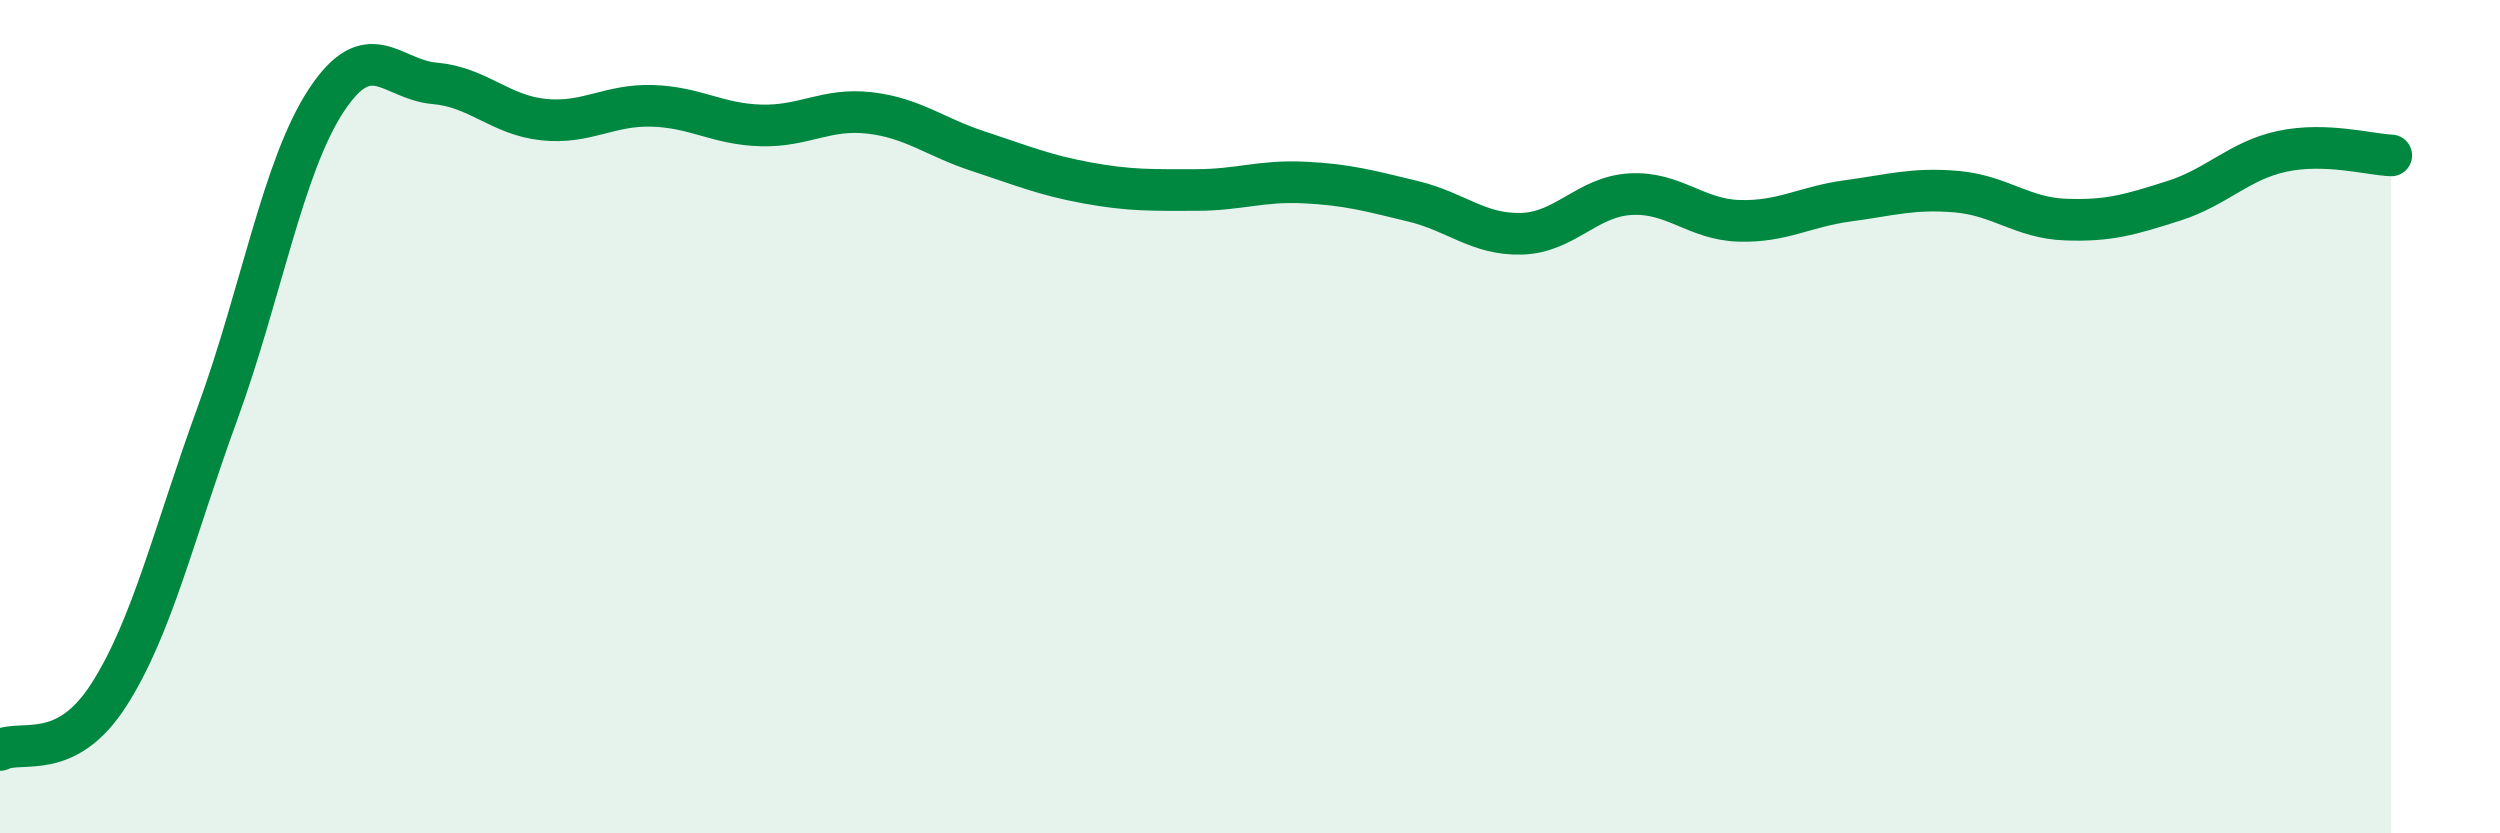
    <svg width="60" height="20" viewBox="0 0 60 20" xmlns="http://www.w3.org/2000/svg">
      <path
        d="M 0,18 C 0.52,17.74 1.57,18.3 2.61,16.68 C 3.65,15.06 4.18,12.77 5.22,9.92 C 6.26,7.07 6.79,3.99 7.83,2.41 C 8.87,0.83 9.39,1.91 10.43,2 C 11.47,2.09 12,2.76 13.04,2.87 C 14.08,2.98 14.61,2.51 15.65,2.54 C 16.69,2.57 17.22,2.98 18.26,3.01 C 19.3,3.04 19.83,2.59 20.87,2.71 C 21.91,2.83 22.44,3.29 23.48,3.63 C 24.52,3.97 25.05,4.2 26.09,4.39 C 27.13,4.58 27.66,4.56 28.7,4.56 C 29.74,4.56 30.26,4.33 31.3,4.38 C 32.34,4.43 32.87,4.58 33.91,4.83 C 34.95,5.08 35.48,5.64 36.52,5.61 C 37.56,5.58 38.09,4.72 39.13,4.66 C 40.17,4.6 40.7,5.27 41.74,5.3 C 42.78,5.33 43.31,4.96 44.35,4.82 C 45.39,4.68 45.92,4.51 46.96,4.6 C 48,4.69 48.53,5.23 49.57,5.27 C 50.61,5.31 51.13,5.15 52.17,4.82 C 53.21,4.49 53.74,3.85 54.78,3.63 C 55.82,3.41 56.87,3.71 57.39,3.73L57.39 20L0 20Z"
        fill="#008740"
        opacity="0.1"
        stroke-linecap="round"
        stroke-linejoin="round"
      />
      <path
        d="M 0,18 C 0.52,17.74 1.57,18.3 2.61,16.68 C 3.65,15.06 4.18,12.77 5.22,9.92 C 6.26,7.07 6.79,3.99 7.83,2.41 C 8.87,0.83 9.39,1.91 10.43,2 C 11.47,2.09 12,2.76 13.04,2.87 C 14.08,2.98 14.61,2.51 15.65,2.54 C 16.69,2.57 17.22,2.98 18.26,3.01 C 19.3,3.04 19.83,2.59 20.87,2.71 C 21.91,2.83 22.44,3.29 23.48,3.63 C 24.52,3.97 25.05,4.2 26.09,4.39 C 27.13,4.58 27.66,4.56 28.7,4.56 C 29.74,4.56 30.26,4.33 31.3,4.38 C 32.34,4.43 32.87,4.58 33.91,4.83 C 34.95,5.08 35.48,5.64 36.52,5.61 C 37.56,5.58 38.09,4.72 39.13,4.66 C 40.17,4.6 40.7,5.27 41.74,5.3 C 42.78,5.33 43.31,4.96 44.35,4.82 C 45.39,4.68 45.92,4.51 46.96,4.6 C 48,4.69 48.53,5.23 49.57,5.27 C 50.61,5.31 51.13,5.15 52.17,4.82 C 53.21,4.49 53.74,3.85 54.78,3.63 C 55.82,3.41 56.87,3.71 57.39,3.73"
        stroke="#008740"
        stroke-width="1"
        fill="none"
        stroke-linecap="round"
        stroke-linejoin="round"
      />
    </svg>
  